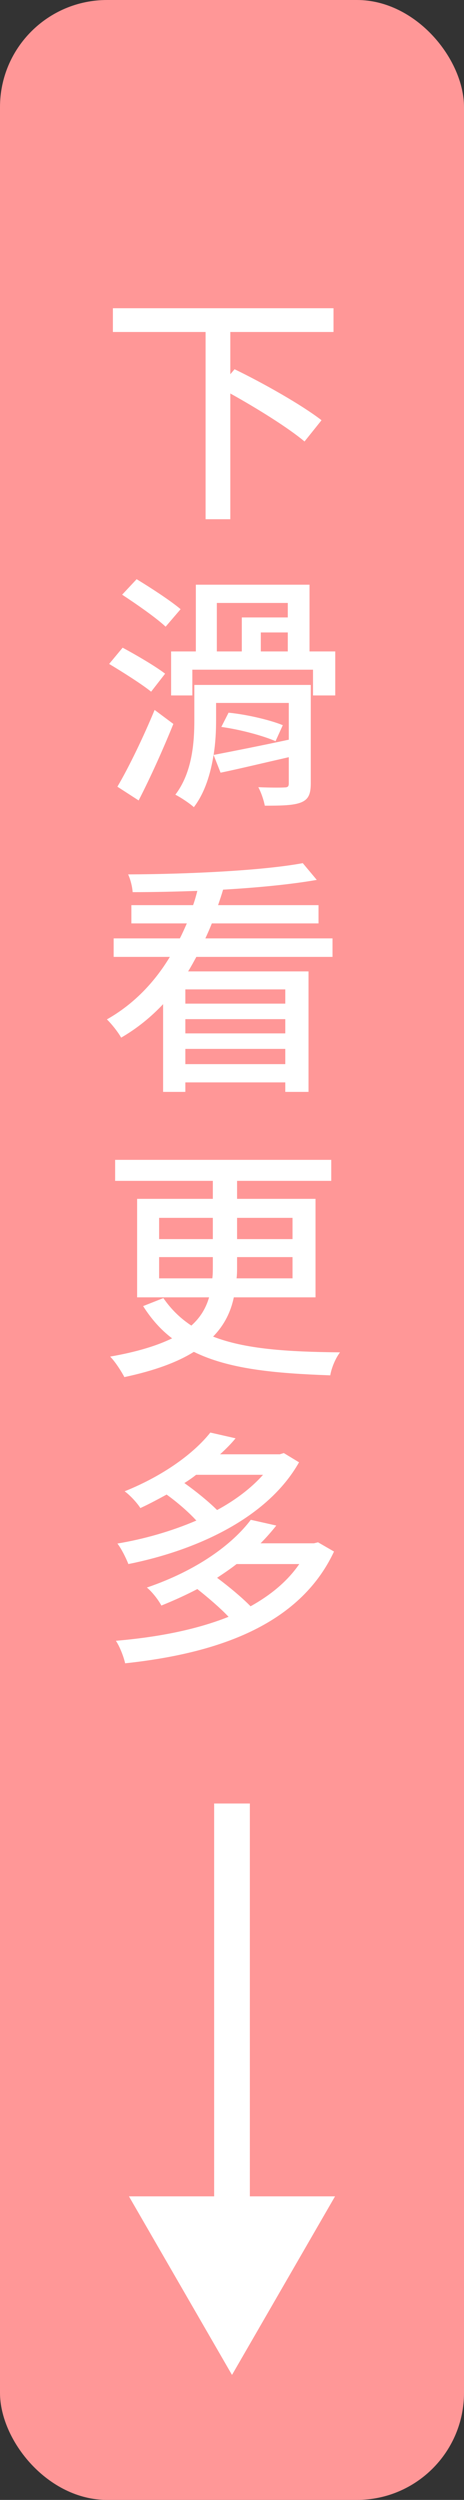 <svg width="26" height="140" viewBox="0 0 26 140" fill="none" xmlns="http://www.w3.org/2000/svg">
<rect x="0" y="0" width="26" height="140" fill="#333333" stroke="none"/>
<rect width="26" height="140" rx="6" fill="#FF9797"/>
<path d="M13 133L18.773 123L7.226 123L13 133ZM12 101L12 124L14 124L14 101L12 101Z" fill="#fff"/>
<path d="M18.688 18.592H12.906V20.958L13.144 20.678C14.74 21.448 16.938 22.694 18.016 23.534L17.064 24.724C16.168 23.968 14.418 22.876 12.906 22.036V29.078H11.52V18.592H6.326V17.262H18.688V18.592ZM10.12 34.116L9.28 35.096C8.762 34.606 7.656 33.836 6.844 33.304L7.656 32.436C8.44 32.912 9.56 33.64 10.12 34.116ZM9.252 37.728L8.468 38.736C7.95 38.316 6.886 37.644 6.116 37.182L6.872 36.272C7.628 36.678 8.706 37.308 9.252 37.728ZM7.768 44.826L6.578 44.056C7.194 43.02 8.034 41.284 8.664 39.758L9.714 40.542C9.154 41.928 8.426 43.552 7.768 44.826ZM12.402 40.71L12.808 39.912C13.816 40.01 15.132 40.318 15.846 40.612L15.44 41.508C14.74 41.2 13.438 40.85 12.402 40.71ZM12.108 39.366V40.346C12.108 40.92 12.08 41.592 11.968 42.278C13.06 42.068 14.614 41.76 16.182 41.424V39.366H12.108ZM17.414 38.358V43.874C17.414 44.462 17.288 44.77 16.868 44.938C16.448 45.106 15.79 45.12 14.838 45.12C14.782 44.812 14.628 44.364 14.474 44.084C15.104 44.112 15.762 44.112 15.944 44.098C16.126 44.098 16.182 44.042 16.182 43.874V42.404C14.824 42.712 13.438 43.048 12.36 43.272L11.968 42.278C11.8 43.314 11.492 44.378 10.862 45.204C10.638 44.994 10.106 44.644 9.826 44.504C10.778 43.258 10.89 41.564 10.89 40.332V38.358H17.414ZM12.15 33.766V36.482H13.55V34.578H16.126V33.766H12.15ZM16.126 36.482V35.418H14.614V36.482H16.126ZM17.344 36.482H18.786V38.946H17.54V37.504H10.778V38.946H9.588V36.482H10.974V32.744H17.344V36.482ZM15.986 56.206V55.408H10.386V56.206H15.986ZM10.386 59.594H15.986V58.74H10.386V59.594ZM10.386 57.074V57.872H15.986V57.074H10.386ZM18.632 53.588H11.002C10.848 53.868 10.708 54.134 10.54 54.4H17.288V61.148H15.986V60.616H10.386V61.148H9.14V56.234C8.468 56.948 7.684 57.592 6.788 58.11C6.62 57.802 6.242 57.326 5.99 57.088C7.502 56.234 8.664 55.002 9.518 53.588H6.368V52.552H10.078C10.218 52.286 10.344 51.992 10.47 51.712H7.362V50.69H10.82C10.918 50.424 10.988 50.158 11.058 49.892C9.826 49.934 8.594 49.962 7.432 49.962C7.418 49.668 7.306 49.234 7.18 48.968C10.568 48.954 14.698 48.758 16.966 48.338L17.75 49.276C16.308 49.528 14.446 49.71 12.5 49.822C12.416 50.116 12.318 50.396 12.22 50.69H17.848V51.712H11.87C11.758 51.992 11.632 52.286 11.506 52.552H18.632V53.588ZM8.916 71.59H11.898C11.926 71.366 11.926 71.142 11.926 70.904V70.4H8.916V71.59ZM8.916 68.202V69.392H11.926V68.202H8.916ZM16.392 68.202H13.284V69.392H16.392V68.202ZM16.392 71.59V70.4H13.284V70.918C13.284 71.156 13.284 71.366 13.256 71.59H16.392ZM17.68 72.654H13.102C12.934 73.452 12.584 74.194 11.94 74.852C13.732 75.552 16.084 75.706 19.052 75.734C18.814 76.042 18.576 76.588 18.506 77.022C15.37 76.91 12.822 76.672 10.862 75.706C9.952 76.28 8.678 76.756 6.97 77.12C6.816 76.826 6.466 76.266 6.172 75.972C7.698 75.706 8.804 75.356 9.644 74.95C9.014 74.474 8.482 73.872 8.02 73.144L9.154 72.696C9.588 73.326 10.106 73.83 10.722 74.236C11.254 73.76 11.548 73.228 11.716 72.654H7.684V67.138H11.926V66.13H6.452V64.954H18.562V66.13H13.284V67.138H17.68V72.654ZM14.74 82.592H10.988C10.778 82.76 10.554 82.914 10.33 83.054C11.002 83.53 11.702 84.104 12.164 84.566C13.172 84.02 14.068 83.348 14.74 82.592ZM15.902 81.374L16.756 81.892C14.978 85.042 10.96 86.834 7.194 87.59C7.068 87.268 6.802 86.722 6.578 86.442C8.076 86.19 9.602 85.756 11.002 85.154C10.568 84.678 9.938 84.132 9.336 83.698C8.874 83.95 8.384 84.216 7.866 84.454C7.67 84.146 7.278 83.726 6.984 83.516C9.21 82.62 10.89 81.36 11.786 80.226L13.2 80.548C12.948 80.856 12.654 81.15 12.332 81.444H15.678L15.902 81.374ZM16.77 87.59H13.256C12.92 87.856 12.542 88.108 12.164 88.36C12.822 88.85 13.564 89.466 14.04 89.956C15.146 89.34 16.098 88.57 16.77 87.59ZM17.82 86.372L18.716 86.89C16.77 91.048 12.108 92.602 7.012 93.148C6.928 92.77 6.704 92.196 6.494 91.888C8.776 91.692 10.946 91.286 12.808 90.544C12.346 90.054 11.674 89.48 11.058 88.99C10.442 89.312 9.77 89.62 9.042 89.914C8.874 89.592 8.51 89.13 8.23 88.906C11.058 87.94 13.018 86.484 14.054 85.112L15.482 85.434C15.202 85.784 14.922 86.106 14.6 86.428H17.596L17.82 86.372Z" fill="#fff"/>
</svg>
